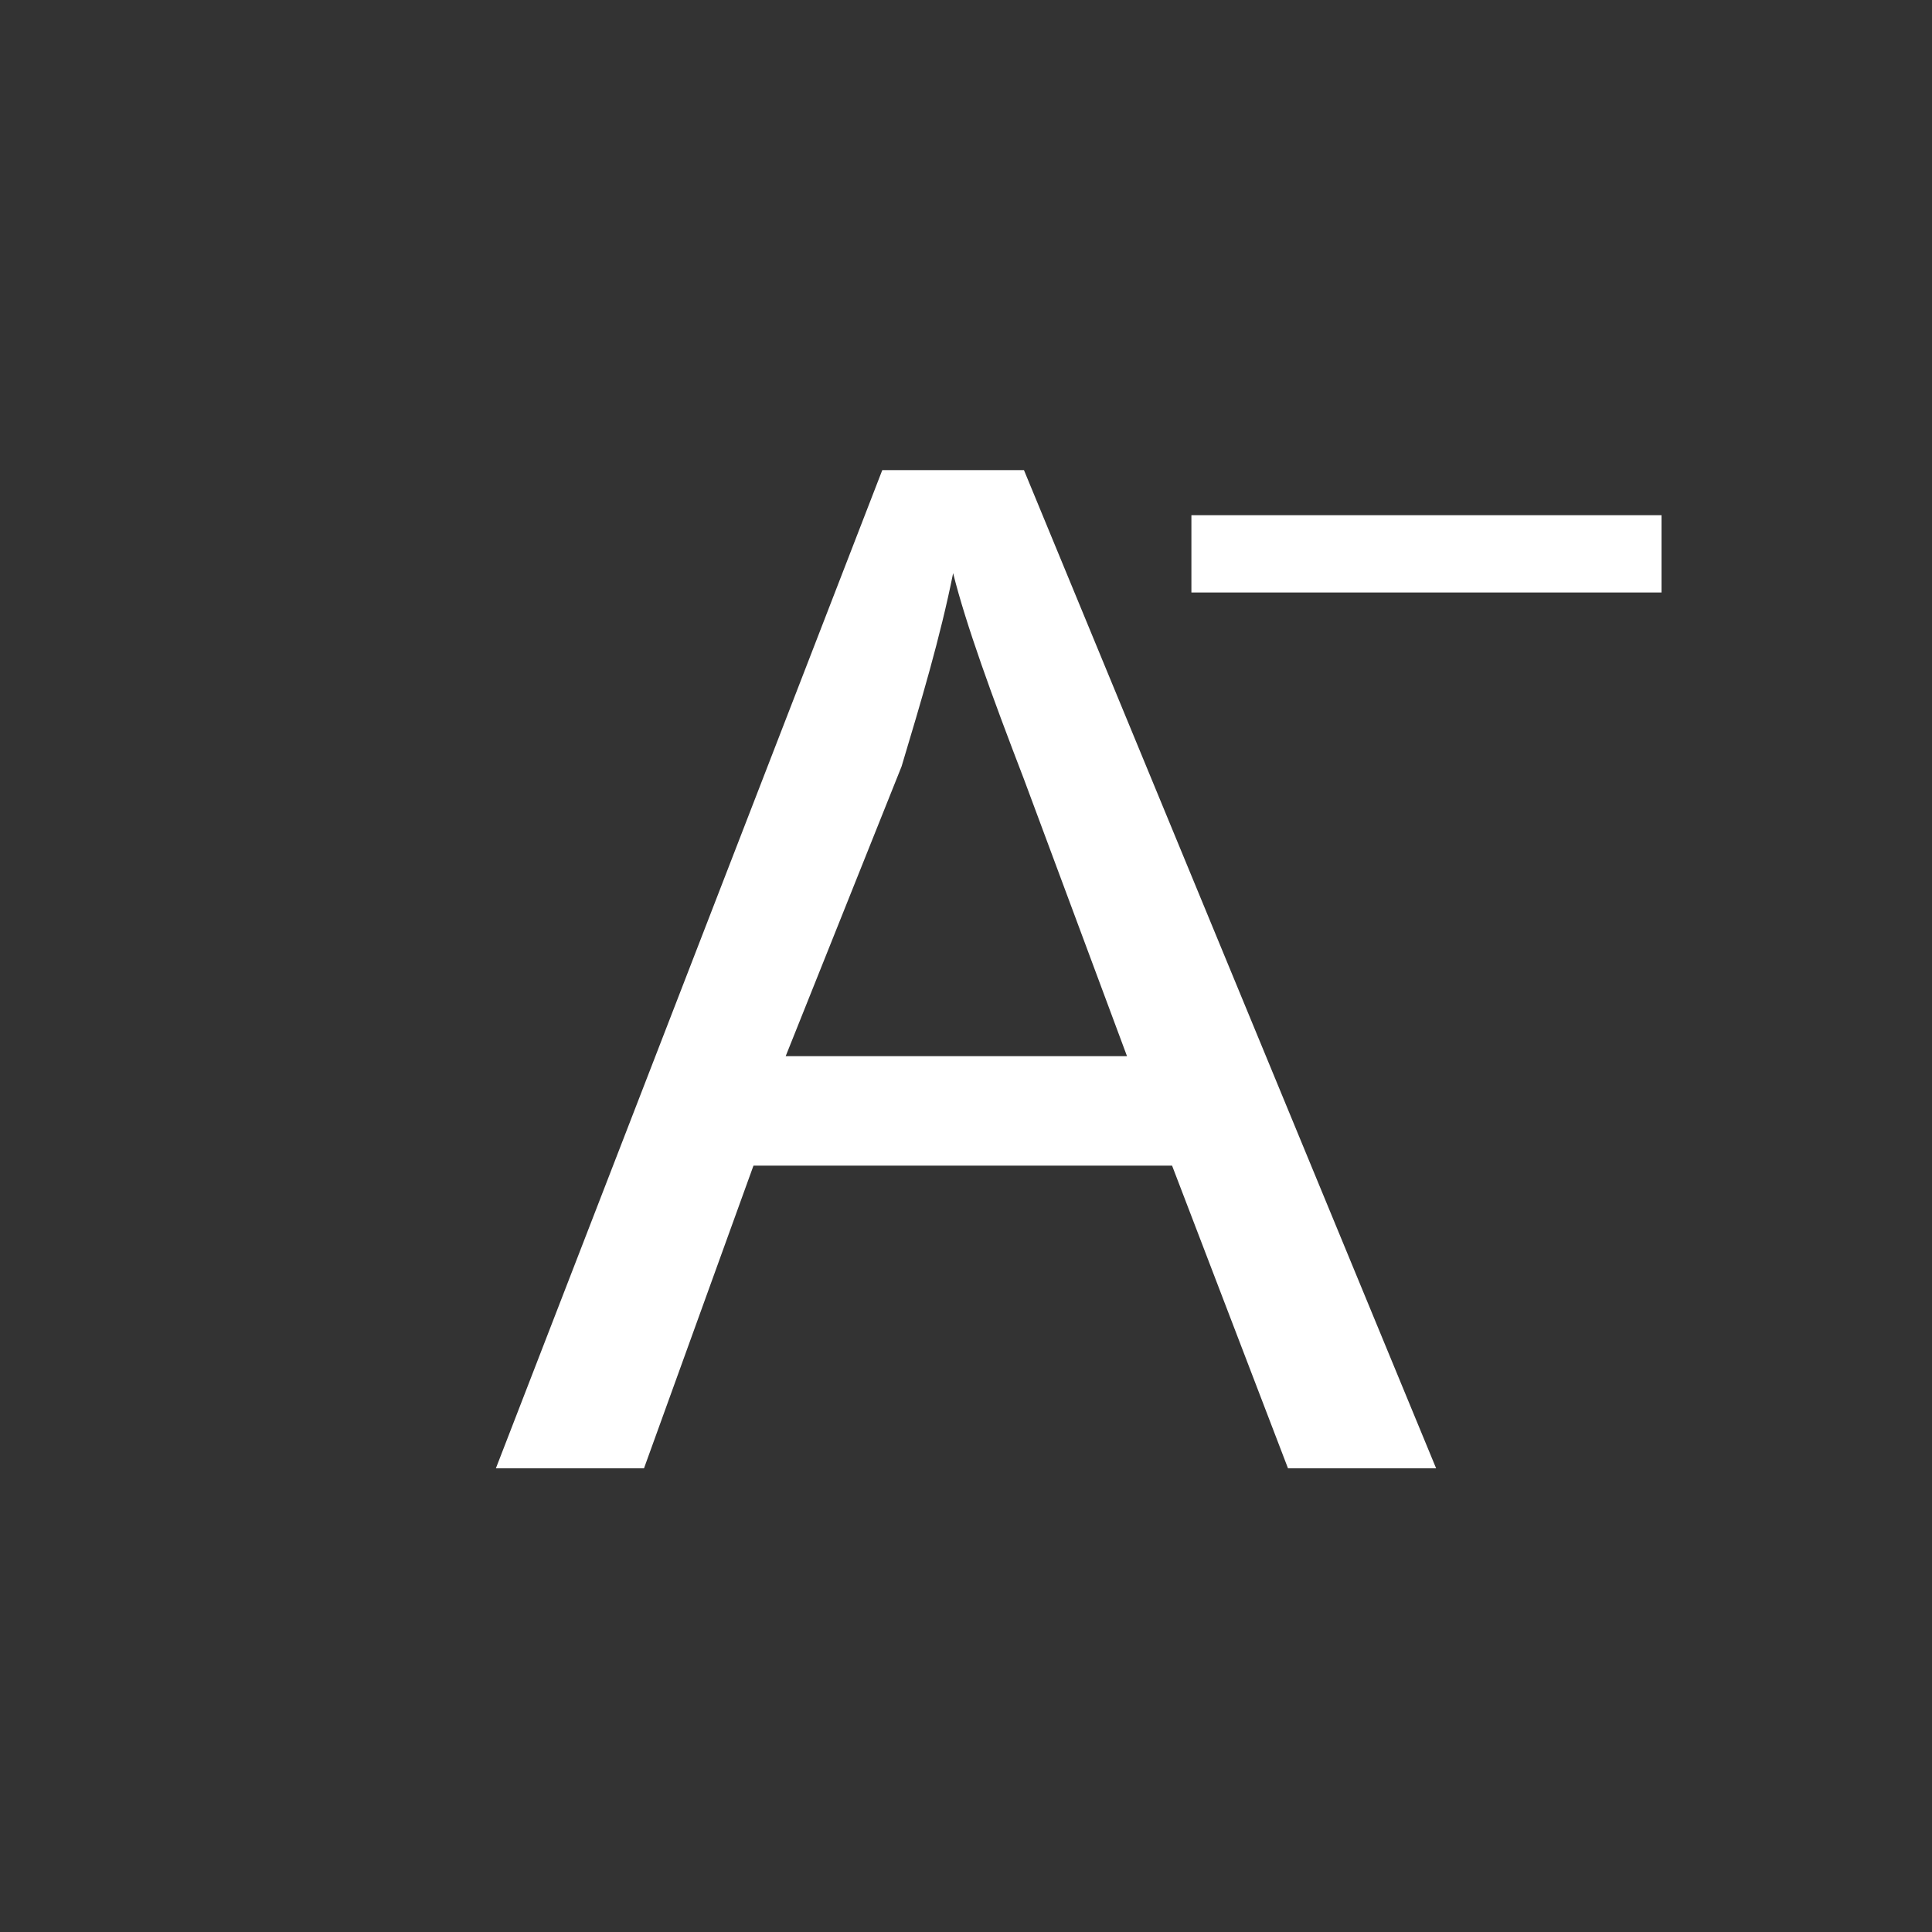 <?xml version="1.0" encoding="utf-8"?>
<svg version="1.1" id="Ebene_1" xmlns="http://www.w3.org/2000/svg" xmlns:xlink="http://www.w3.org/1999/xlink" x="0px" y="0px"
     viewBox="0 0 30 30" style="enable-background:new 0 0 30 30;" xml:space="preserve">
<rect x="0" y="0" width="30" height="30" fill="#333333" stroke="none"/>
<style type="text/css">
	.st0{fill:none;}
	.st1{fill:#FFFFFF;}
</style>
    <rect class="st0" width="30" height="30"/>
    <g>
	<path class="st1" d="M7.7,22.8l6-15.5h2.2l6.4,15.5h-2.3l-1.8-4.7h-6.5l-1.7,4.7H7.7z M12.2,16.4h5.3l-1.6-4.3
		c-0.5-1.3-0.9-2.4-1.1-3.2c-0.2,1-0.5,2-0.8,3L12.2,16.4z"/>
</g>
    <g>
	<path class="st1" d="M25.8,9.2h-7.3V8h7.3"/>
</g>
</svg>
